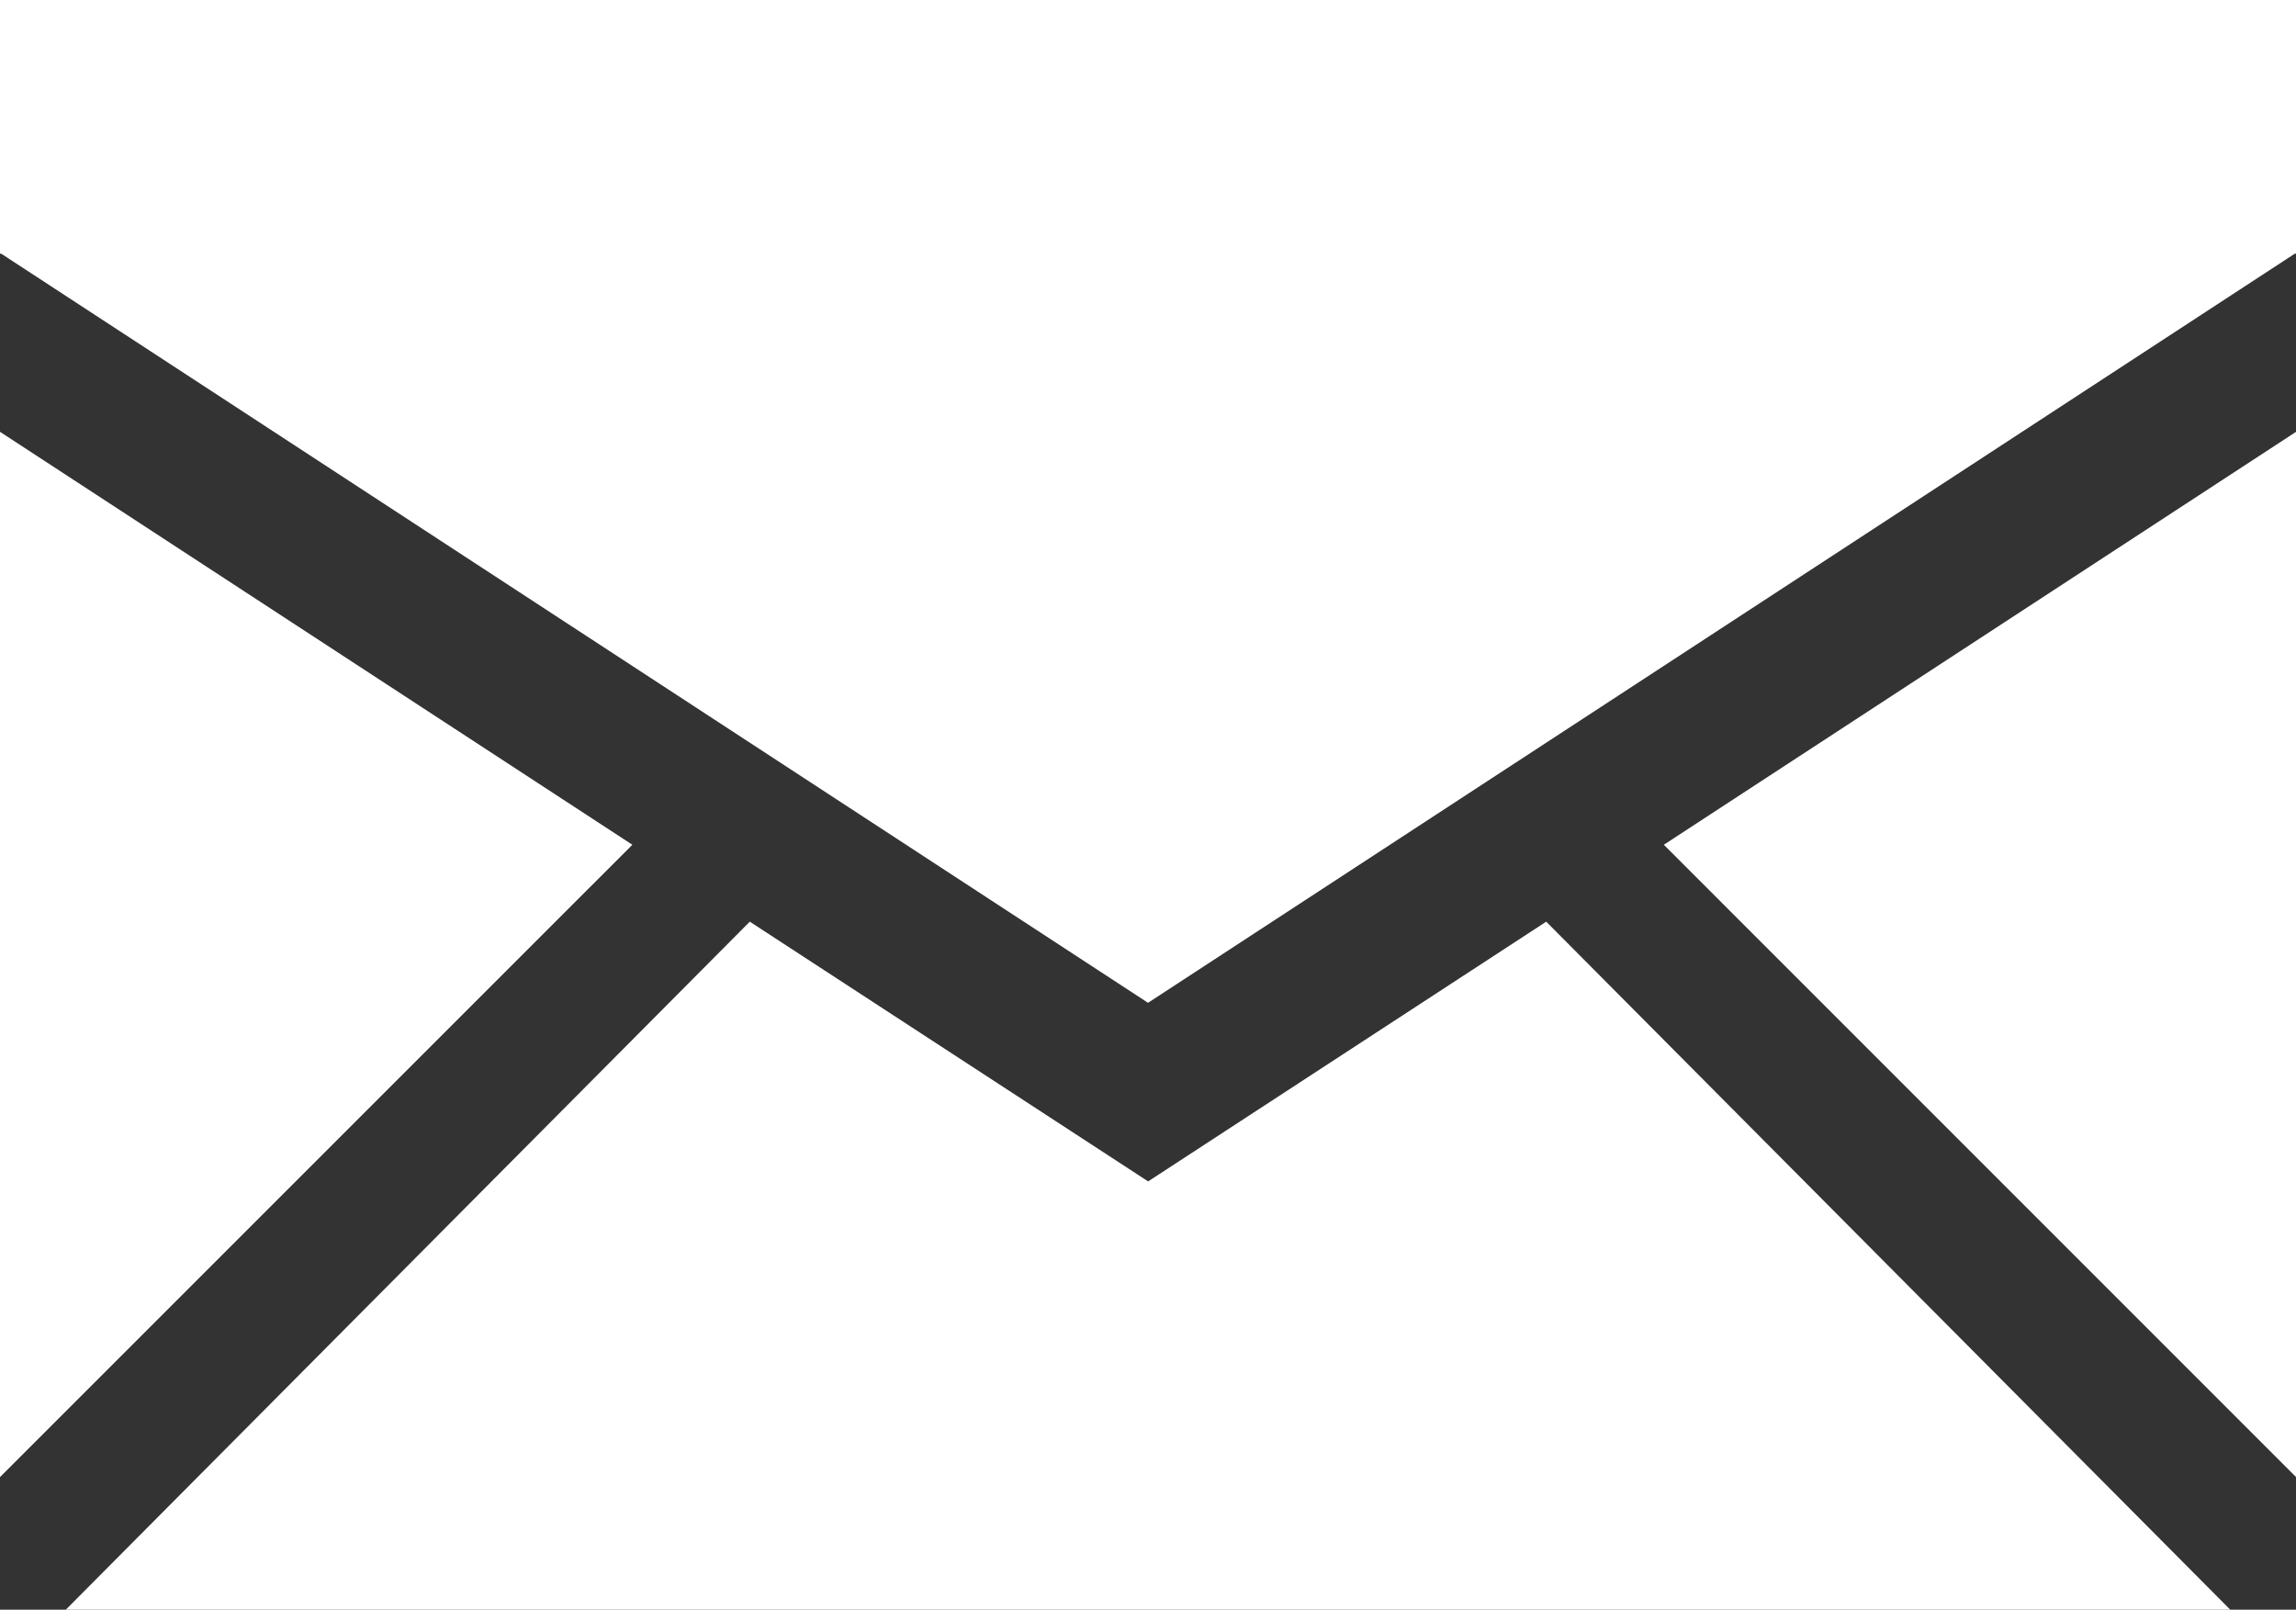 <svg xmlns="http://www.w3.org/2000/svg" width="35.375" height="24.8" viewBox="0 0 35.375 24.8"><rect x="0" y="0" width="35.375" height="24.8" fill="#333333" stroke="none"/><path d="M17.692,18.2v0l0,0h0l-.005,0v0L11.552,14.2,1.014,24.8H34.362L23.823,14.2ZM0,22.757l9.743-9.742L0,6.653Zm25.635-9.742,9.741,9.742V6.653ZM0,0V3.908H.018L17.688,15.45,35.357,3.908h.018V0Z" fill="#fff"/></svg>